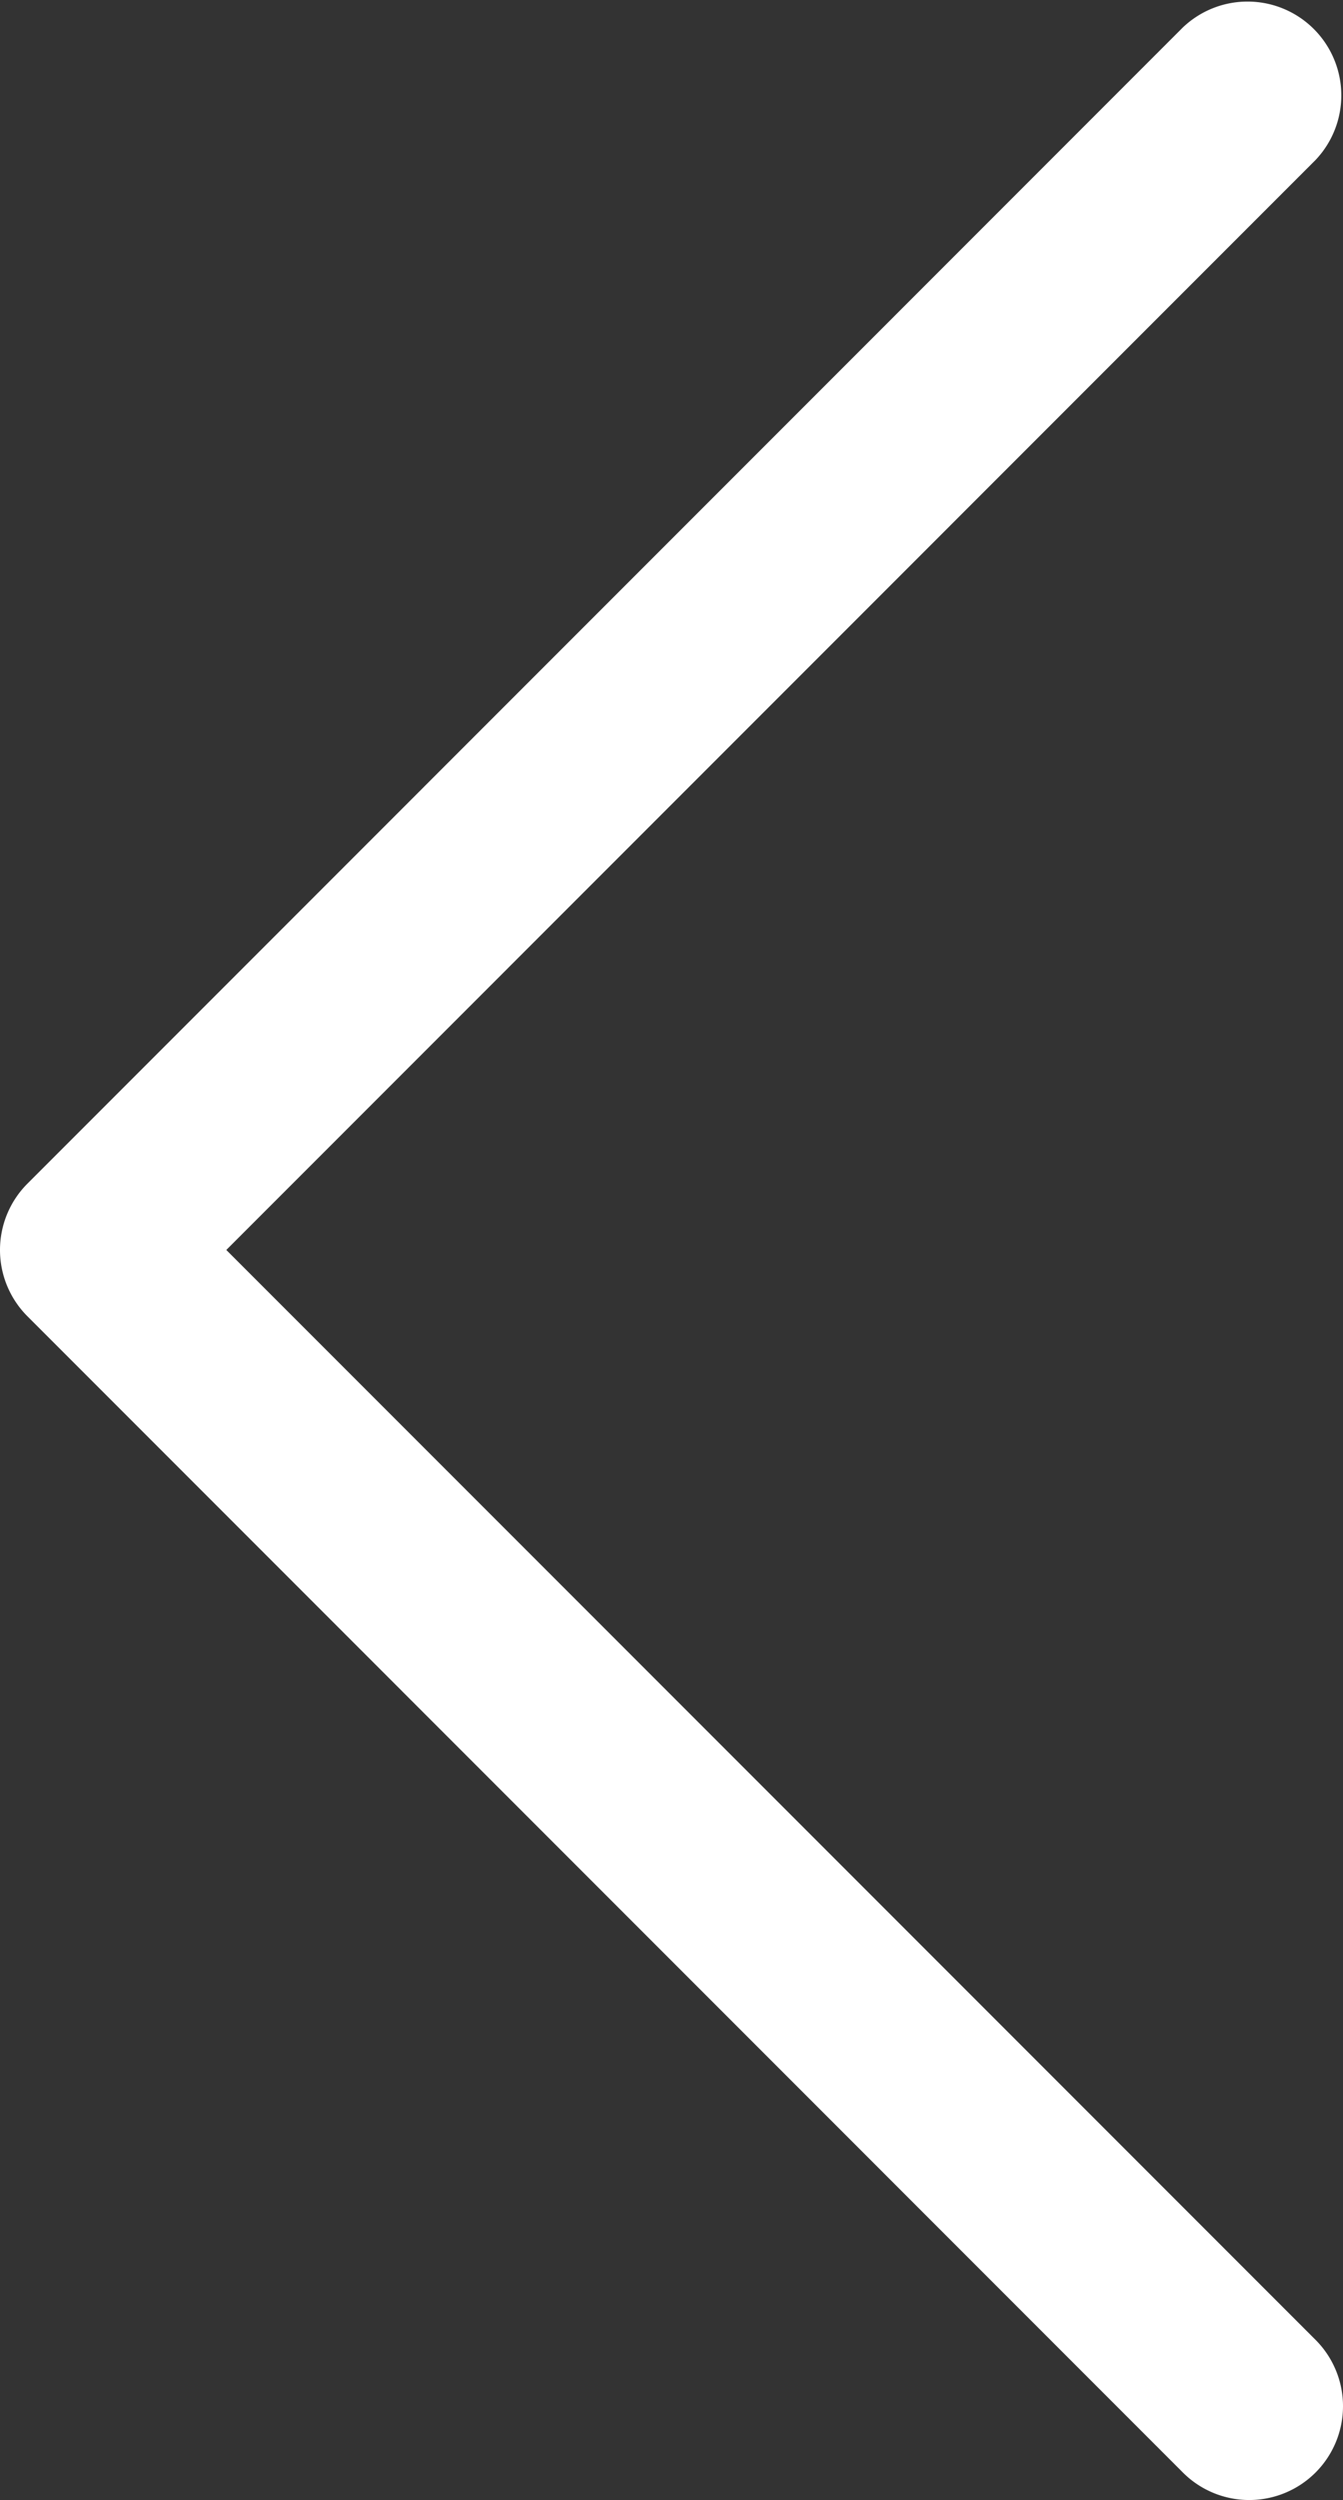 <svg xmlns="http://www.w3.org/2000/svg" width="15.281" height="28.429" viewBox="0 0 15.281 28.429">
  <rect x="0" y="0" width="15.281" height="28.429" fill="#333333" stroke="none"/>
  <g id="_1" data-name=" 1" transform="translate(-153.108 -50.204)">
    <path id="Pfad_182" data-name="Pfad 182" d="M167.322,78.633a1.066,1.066,0,0,1-.754-.312L153.42,65.172a1.067,1.067,0,0,1,0-1.508l13.147-13.148a1.067,1.067,0,0,1,1.509,1.508L155.683,64.418l12.394,12.394a1.067,1.067,0,0,1-.754,1.821Z" transform="translate(0 0)" fill="#ffffff"/>
  </g>
<script xmlns=""/></svg>